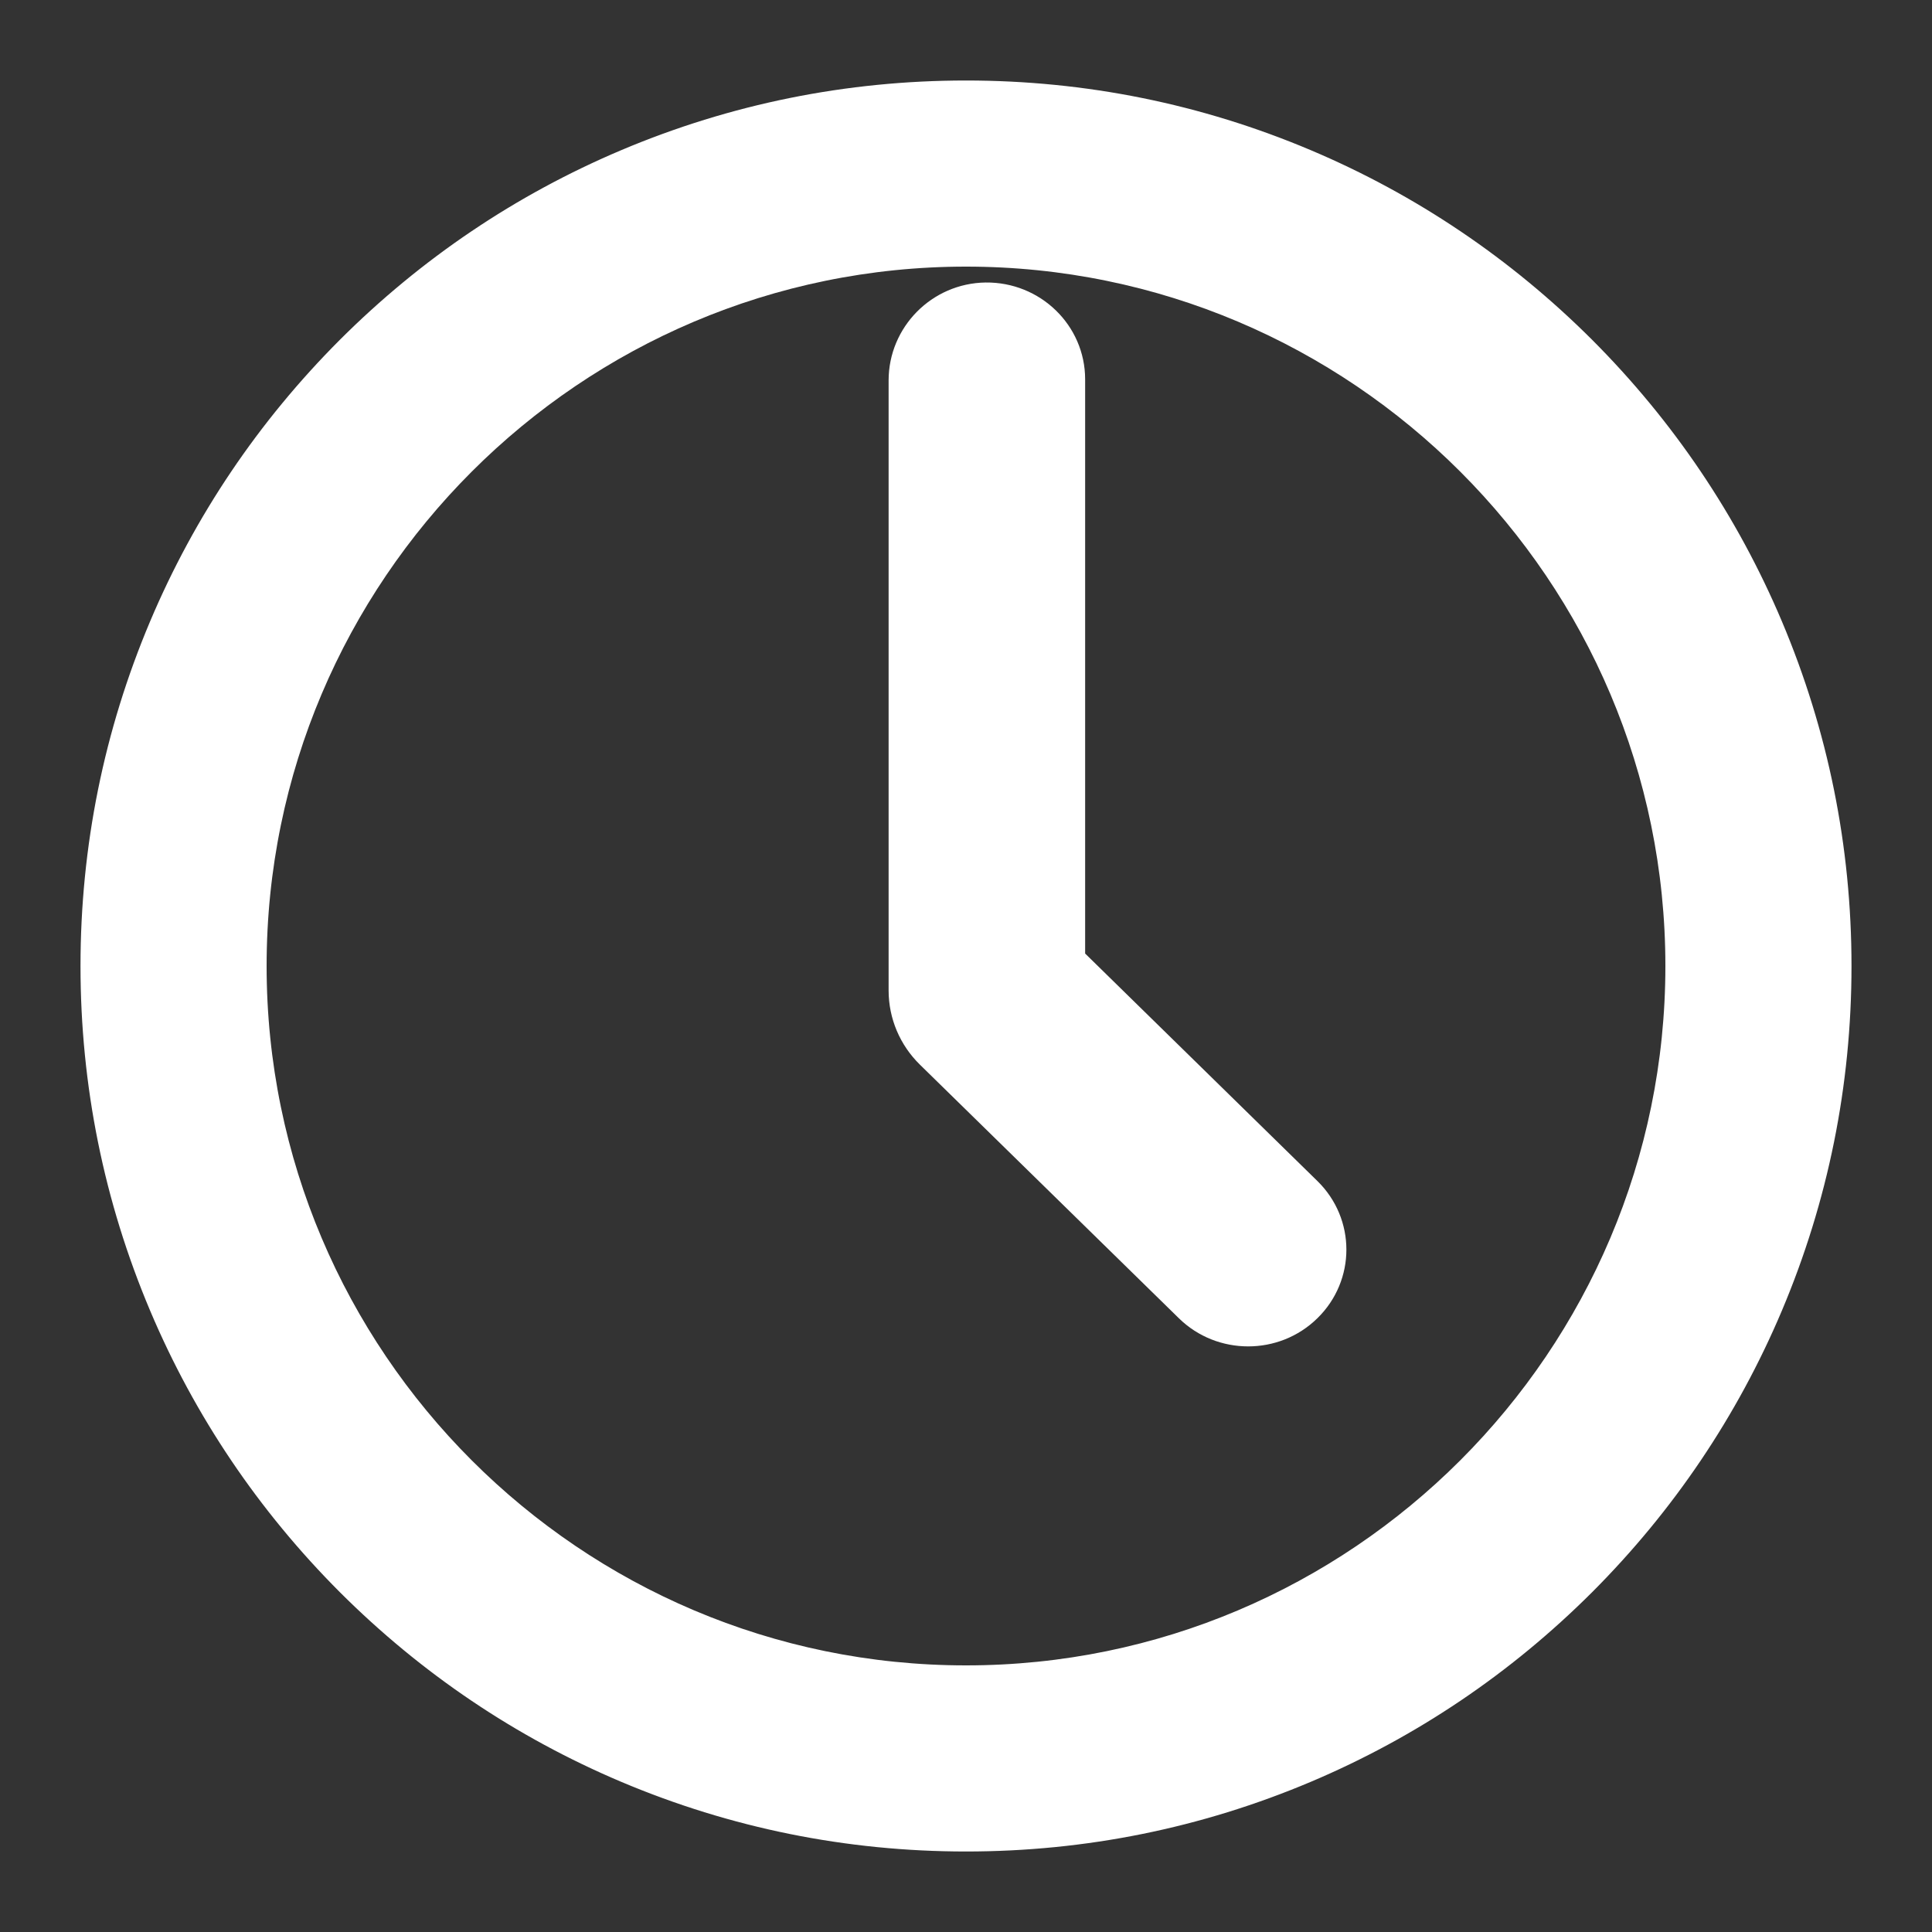 <svg width="18" height="18" viewBox="0 0 18 18" fill="none" xmlns="http://www.w3.org/2000/svg">
<rect x="0" y="0" width="18" height="18" fill="#333333" stroke="none"/>
<path d="M9 17C7.92 17 6.873 16.788 5.886 16.371C4.933 15.968 4.078 15.391 3.343 14.657C2.609 13.922 2.032 13.067 1.629 12.114C1.212 11.127 1 10.08 1 9C1 7.92 1.212 6.873 1.629 5.886C2.032 4.933 2.609 4.078 3.343 3.343C4.078 2.609 4.933 2.032 5.886 1.629C6.873 1.212 7.92 1 9 1C10.08 1 11.127 1.212 12.114 1.629C13.067 2.032 13.922 2.609 14.657 3.343C15.391 4.078 15.968 4.933 16.371 5.886C16.788 6.873 17 7.92 17 9C17 10.08 16.788 11.127 16.371 12.114C15.968 13.067 15.391 13.922 14.657 14.657C13.922 15.391 13.067 15.968 12.114 16.371C11.127 16.788 10.08 17 9 17V17ZM9 2.234C5.269 2.234 2.234 5.269 2.234 9C2.234 12.731 5.269 15.766 9 15.766C12.731 15.766 15.766 12.731 15.766 9C15.766 5.269 12.731 2.234 9 2.234Z" fill="white" stroke="white" stroke-width="0.5"/>
<path d="M11.629 12.294C11.459 12.294 11.288 12.231 11.158 12.103L8.746 9.741C8.607 9.605 8.529 9.421 8.529 9.228V3.544C8.529 3.186 8.82 2.887 9.186 2.882C9.557 2.878 9.86 3.171 9.86 3.534V8.989L12.099 11.182C12.359 11.436 12.359 11.849 12.099 12.103C11.969 12.231 11.799 12.294 11.629 12.294H11.629Z" fill="white" stroke="white" stroke-width="0.5"/>
</svg>
